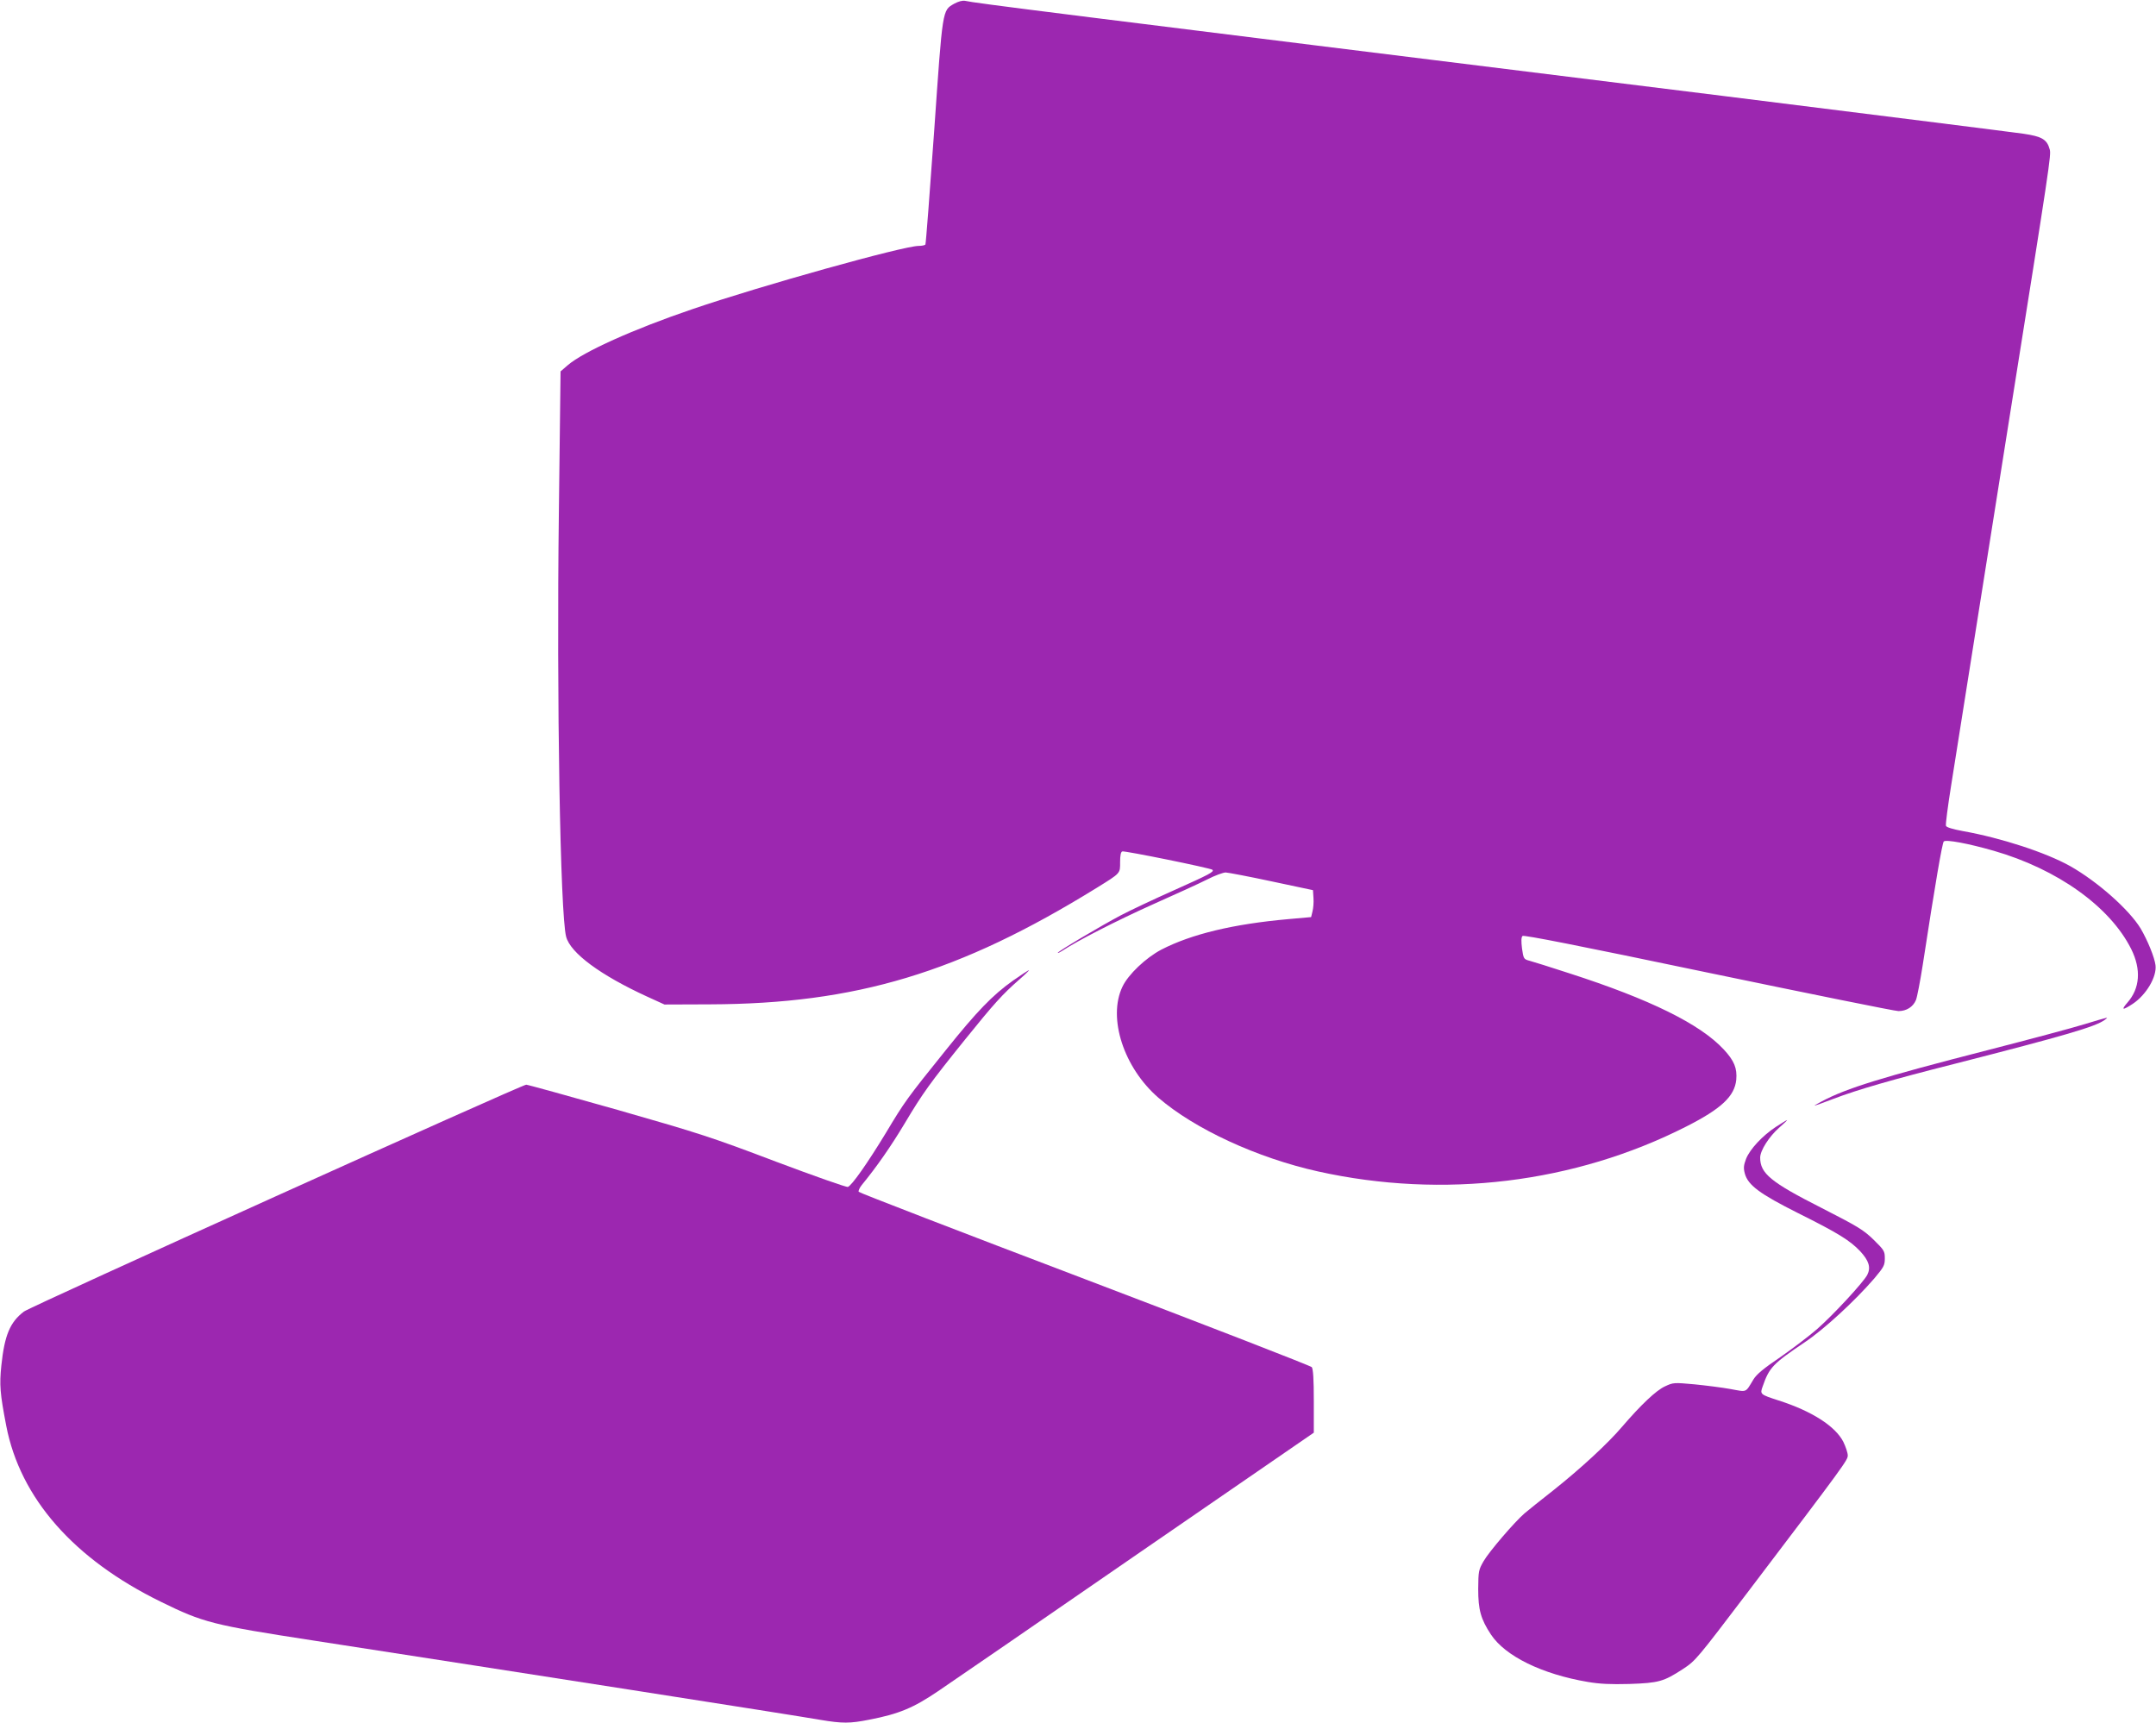 <?xml version="1.0" standalone="no"?>
<!DOCTYPE svg PUBLIC "-//W3C//DTD SVG 20010904//EN"
 "http://www.w3.org/TR/2001/REC-SVG-20010904/DTD/svg10.dtd">
<svg version="1.0" xmlns="http://www.w3.org/2000/svg"
 width="1280pt" height="1023pt" viewBox="0 0 1280 1023"
 preserveAspectRatio="xMidYMid meet">
<g transform="translate(0,1023) scale(0.1,-0.1)"
fill="#9c27b0" stroke="none">
<path d="M5665 10208 c-71 -41 -68 -24 -119 -757 -26 -366 -49 -668 -52 -673
-3 -4 -21 -8 -40 -8 -90 0 -935 -236 -1342 -375 -350 -119 -648 -253 -741
-333 l-43 -37 -10 -835 c-14 -1109 8 -2387 43 -2521 25 -97 204 -229 481 -356
l103 -47 270 1 c867 3 1479 187 2295 691 145 90 140 85 140 154 0 38 4 60 13
63 13 5 525 -99 535 -109 12 -12 -17 -27 -229 -122 -117 -52 -259 -119 -314
-148 -123 -65 -375 -215 -375 -223 0 -3 11 2 25 11 95 63 327 181 536 275 135
60 282 127 327 150 45 23 94 41 109 41 16 -1 138 -24 273 -53 l245 -52 3 -47
c2 -25 -1 -61 -6 -80 l-8 -33 -135 -12 c-327 -29 -576 -89 -754 -181 -93 -49
-197 -148 -231 -220 -89 -186 8 -482 214 -660 216 -186 587 -357 947 -437 743
-165 1524 -70 2187 267 207 105 286 179 296 277 6 69 -12 113 -74 180 -140
151 -438 298 -919 453 -110 36 -216 69 -235 74 -34 9 -35 12 -44 73 -5 42 -5
66 3 74 7 7 323 -55 1102 -218 601 -125 1109 -228 1130 -228 48 0 87 25 104
66 7 18 25 111 40 207 75 489 116 725 125 734 13 13 146 -12 296 -55 379 -109
691 -332 817 -584 60 -121 52 -233 -23 -318 -39 -45 -29 -47 32 -7 81 54 144
162 135 230 -6 47 -47 147 -88 217 -68 112 -256 279 -419 371 -143 80 -408
167 -638 208 -59 11 -96 22 -99 31 -3 8 11 116 31 241 20 125 95 596 166 1047
72 451 153 962 180 1135 242 1518 248 1560 239 1593 -16 59 -46 77 -156 93
-54 8 -858 109 -1788 225 -4067 504 -4433 550 -4495 564 -16 3 -39 -3 -65 -17z"/>
<path d="M6014 4408 c-122 -87 -213 -181 -399 -413 -231 -287 -244 -305 -356
-492 -110 -181 -201 -310 -225 -320 -8 -3 -201 65 -427 150 -382 145 -450 167
-939 307 -290 82 -535 150 -544 150 -26 0 -2945 -1318 -2982 -1347 -83 -63
-115 -141 -134 -320 -12 -117 -8 -165 29 -358 83 -430 401 -792 918 -1045 252
-124 308 -138 905 -230 1197 -185 2857 -444 3010 -471 131 -22 176 -22 291 1
176 34 262 70 408 169 70 47 601 412 1179 811 l1052 724 0 186 c0 134 -4 191
-12 203 -7 8 -614 244 -1348 523 -734 279 -1338 512 -1342 518 -3 5 5 24 18
40 91 111 174 231 255 366 108 181 149 238 360 500 171 212 220 266 319 353
36 31 62 57 59 57 -4 0 -46 -28 -95 -62z"/>
<path d="M12375 4149 c-71 -22 -330 -91 -575 -154 -624 -160 -839 -226 -986
-305 -65 -35 -59 -33 71 16 141 54 352 115 720 208 657 168 838 221 891 261
24 18 31 20 -121 -26z"/>
<path d="M10544 3540 c-80 -52 -156 -134 -178 -191 -14 -38 -16 -53 -7 -87 19
-69 90 -121 315 -234 239 -119 309 -163 369 -226 53 -57 65 -97 43 -141 -23
-44 -199 -235 -298 -322 -47 -41 -146 -116 -219 -167 -98 -66 -141 -102 -159
-132 -49 -81 -36 -75 -136 -57 -49 9 -145 21 -214 28 -122 11 -126 11 -175
-12 -53 -24 -144 -111 -254 -239 -84 -99 -245 -248 -410 -379 -74 -58 -150
-119 -170 -136 -60 -52 -211 -228 -243 -284 -30 -52 -31 -60 -32 -165 0 -123
15 -179 76 -271 85 -128 303 -235 575 -281 71 -12 134 -15 247 -12 174 6 203
14 318 89 75 49 84 61 385 457 580 764 593 783 593 811 0 15 -12 51 -26 80
-47 93 -187 183 -384 246 -111 36 -112 37 -95 84 39 112 60 134 250 262 115
77 297 245 412 378 57 68 63 78 63 120 0 43 -4 49 -67 111 -61 59 -93 78 -308
188 -302 153 -365 205 -365 299 0 42 53 125 112 177 29 25 50 46 48 46 -3 0
-32 -18 -66 -40z"/>
</g>
</svg>
